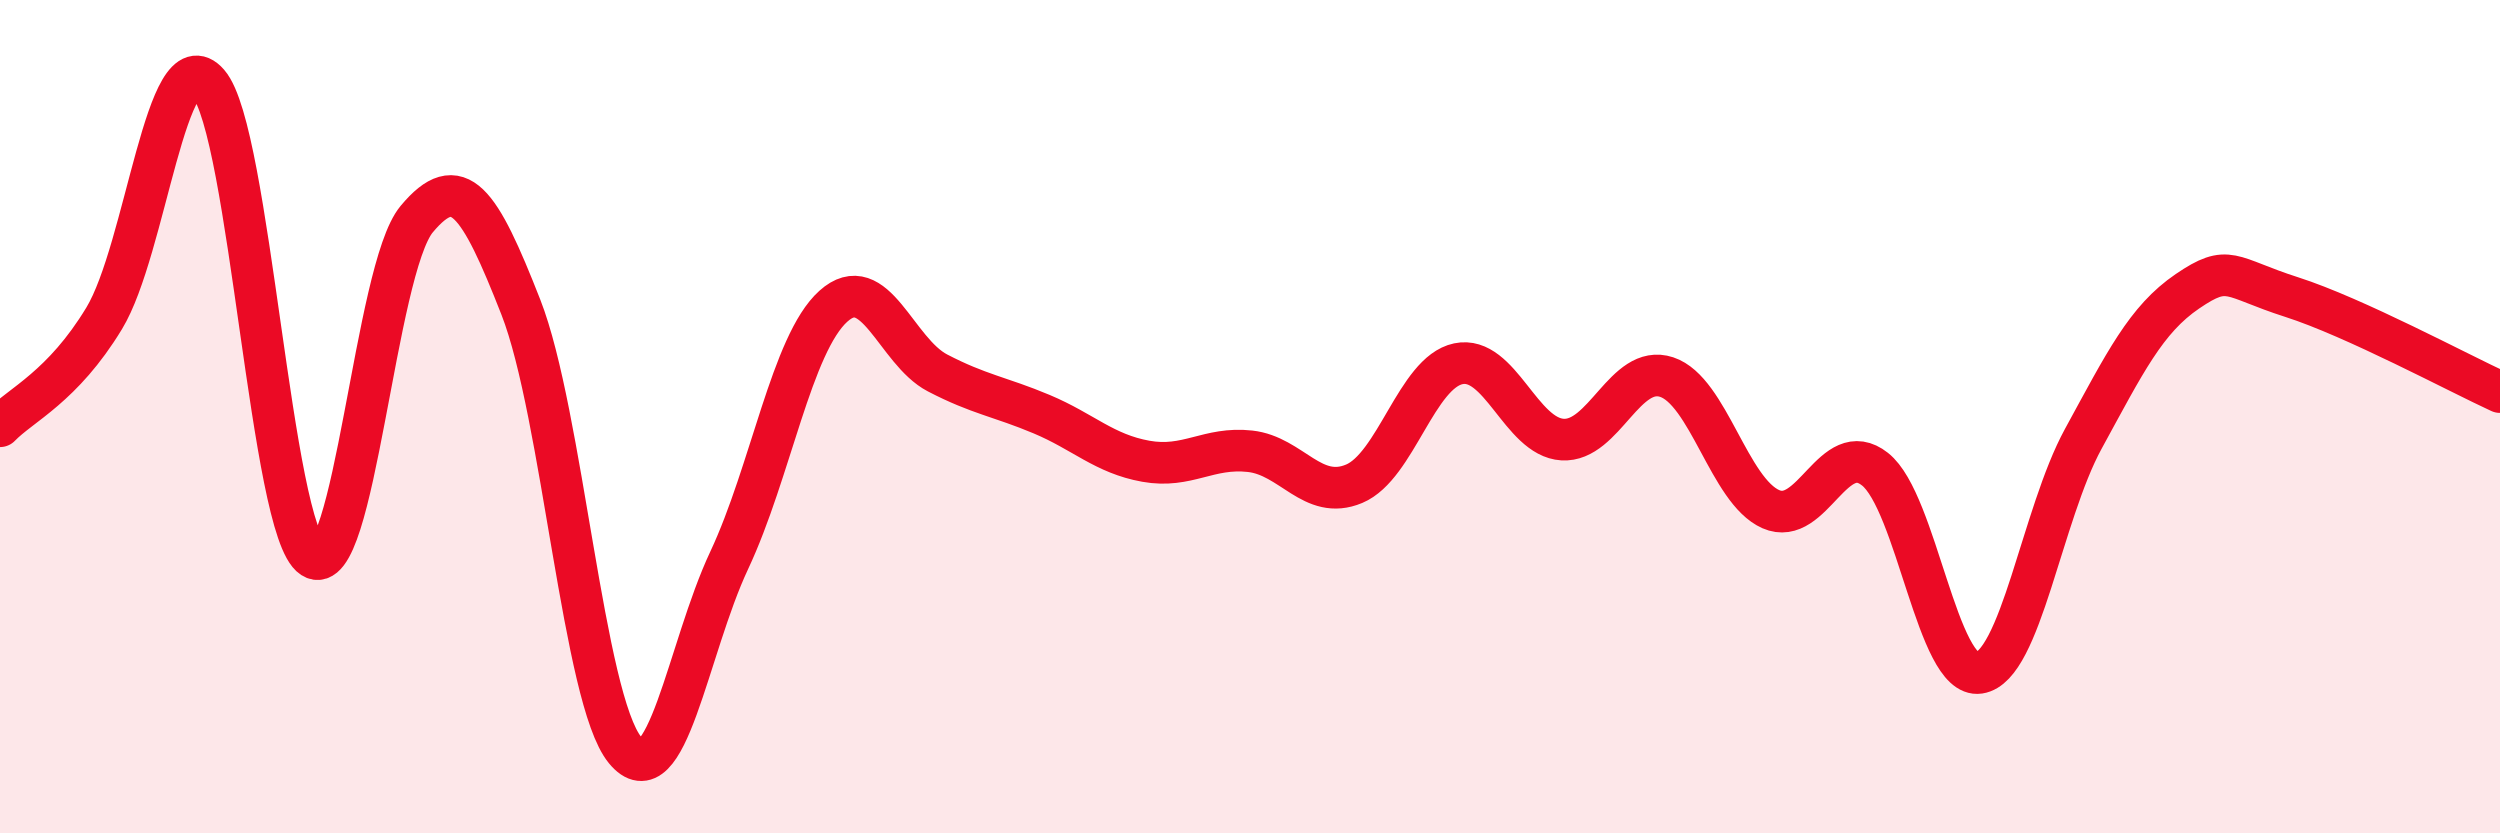 
    <svg width="60" height="20" viewBox="0 0 60 20" xmlns="http://www.w3.org/2000/svg">
      <path
        d="M 0,10.23 C 0.5,9.71 1.5,9.29 2.5,7.64 C 3.5,5.99 4,0.85 5,2 C 6,3.15 6.5,12.73 7.5,13.38 C 8.5,14.03 9,6.46 10,5.26 C 11,4.06 11.5,4.82 12.5,7.37 C 13.5,9.92 14,16.78 15,18 C 16,19.22 16.5,15.58 17.5,13.45 C 18.5,11.32 19,8.25 20,7.35 C 21,6.45 21.5,8.43 22.5,8.95 C 23.5,9.47 24,9.52 25,9.94 C 26,10.36 26.5,10.89 27.5,11.07 C 28.5,11.25 29,10.72 30,10.83 C 31,10.94 31.5,12.03 32.5,11.61 C 33.5,11.19 34,8.94 35,8.73 C 36,8.52 36.5,10.49 37.5,10.55 C 38.5,10.61 39,8.72 40,9.05 C 41,9.38 41.5,11.78 42.5,12.22 C 43.5,12.66 44,10.47 45,11.26 C 46,12.05 46.5,16.3 47.5,16.15 C 48.5,16 49,12.36 50,10.53 C 51,8.7 51.5,7.67 52.5,6.99 C 53.5,6.31 53.5,6.65 55,7.13 C 56.5,7.61 59,8.95 60,9.41L60 20L0 20Z"
        fill="#EB0A25"
        opacity="0.1"
        stroke-linecap="round"
        stroke-linejoin="round"
      />
      <path
        d="M 0,10.23 C 0.5,9.71 1.5,9.29 2.5,7.64 C 3.5,5.99 4,0.85 5,2 C 6,3.15 6.5,12.73 7.5,13.38 C 8.5,14.03 9,6.46 10,5.26 C 11,4.06 11.5,4.82 12.5,7.37 C 13.5,9.92 14,16.78 15,18 C 16,19.22 16.5,15.58 17.5,13.45 C 18.5,11.32 19,8.25 20,7.35 C 21,6.45 21.5,8.43 22.5,8.95 C 23.5,9.47 24,9.52 25,9.94 C 26,10.36 26.5,10.89 27.5,11.07 C 28.5,11.25 29,10.72 30,10.83 C 31,10.94 31.5,12.03 32.5,11.61 C 33.5,11.19 34,8.94 35,8.73 C 36,8.52 36.5,10.49 37.5,10.55 C 38.5,10.61 39,8.72 40,9.05 C 41,9.38 41.5,11.78 42.5,12.22 C 43.5,12.66 44,10.47 45,11.26 C 46,12.05 46.5,16.3 47.5,16.15 C 48.5,16 49,12.36 50,10.53 C 51,8.7 51.5,7.67 52.5,6.99 C 53.5,6.31 53.5,6.65 55,7.13 C 56.5,7.61 59,8.95 60,9.41"
        stroke="#EB0A25"
        stroke-width="1"
        fill="none"
        stroke-linecap="round"
        stroke-linejoin="round"
      />
    </svg>
  